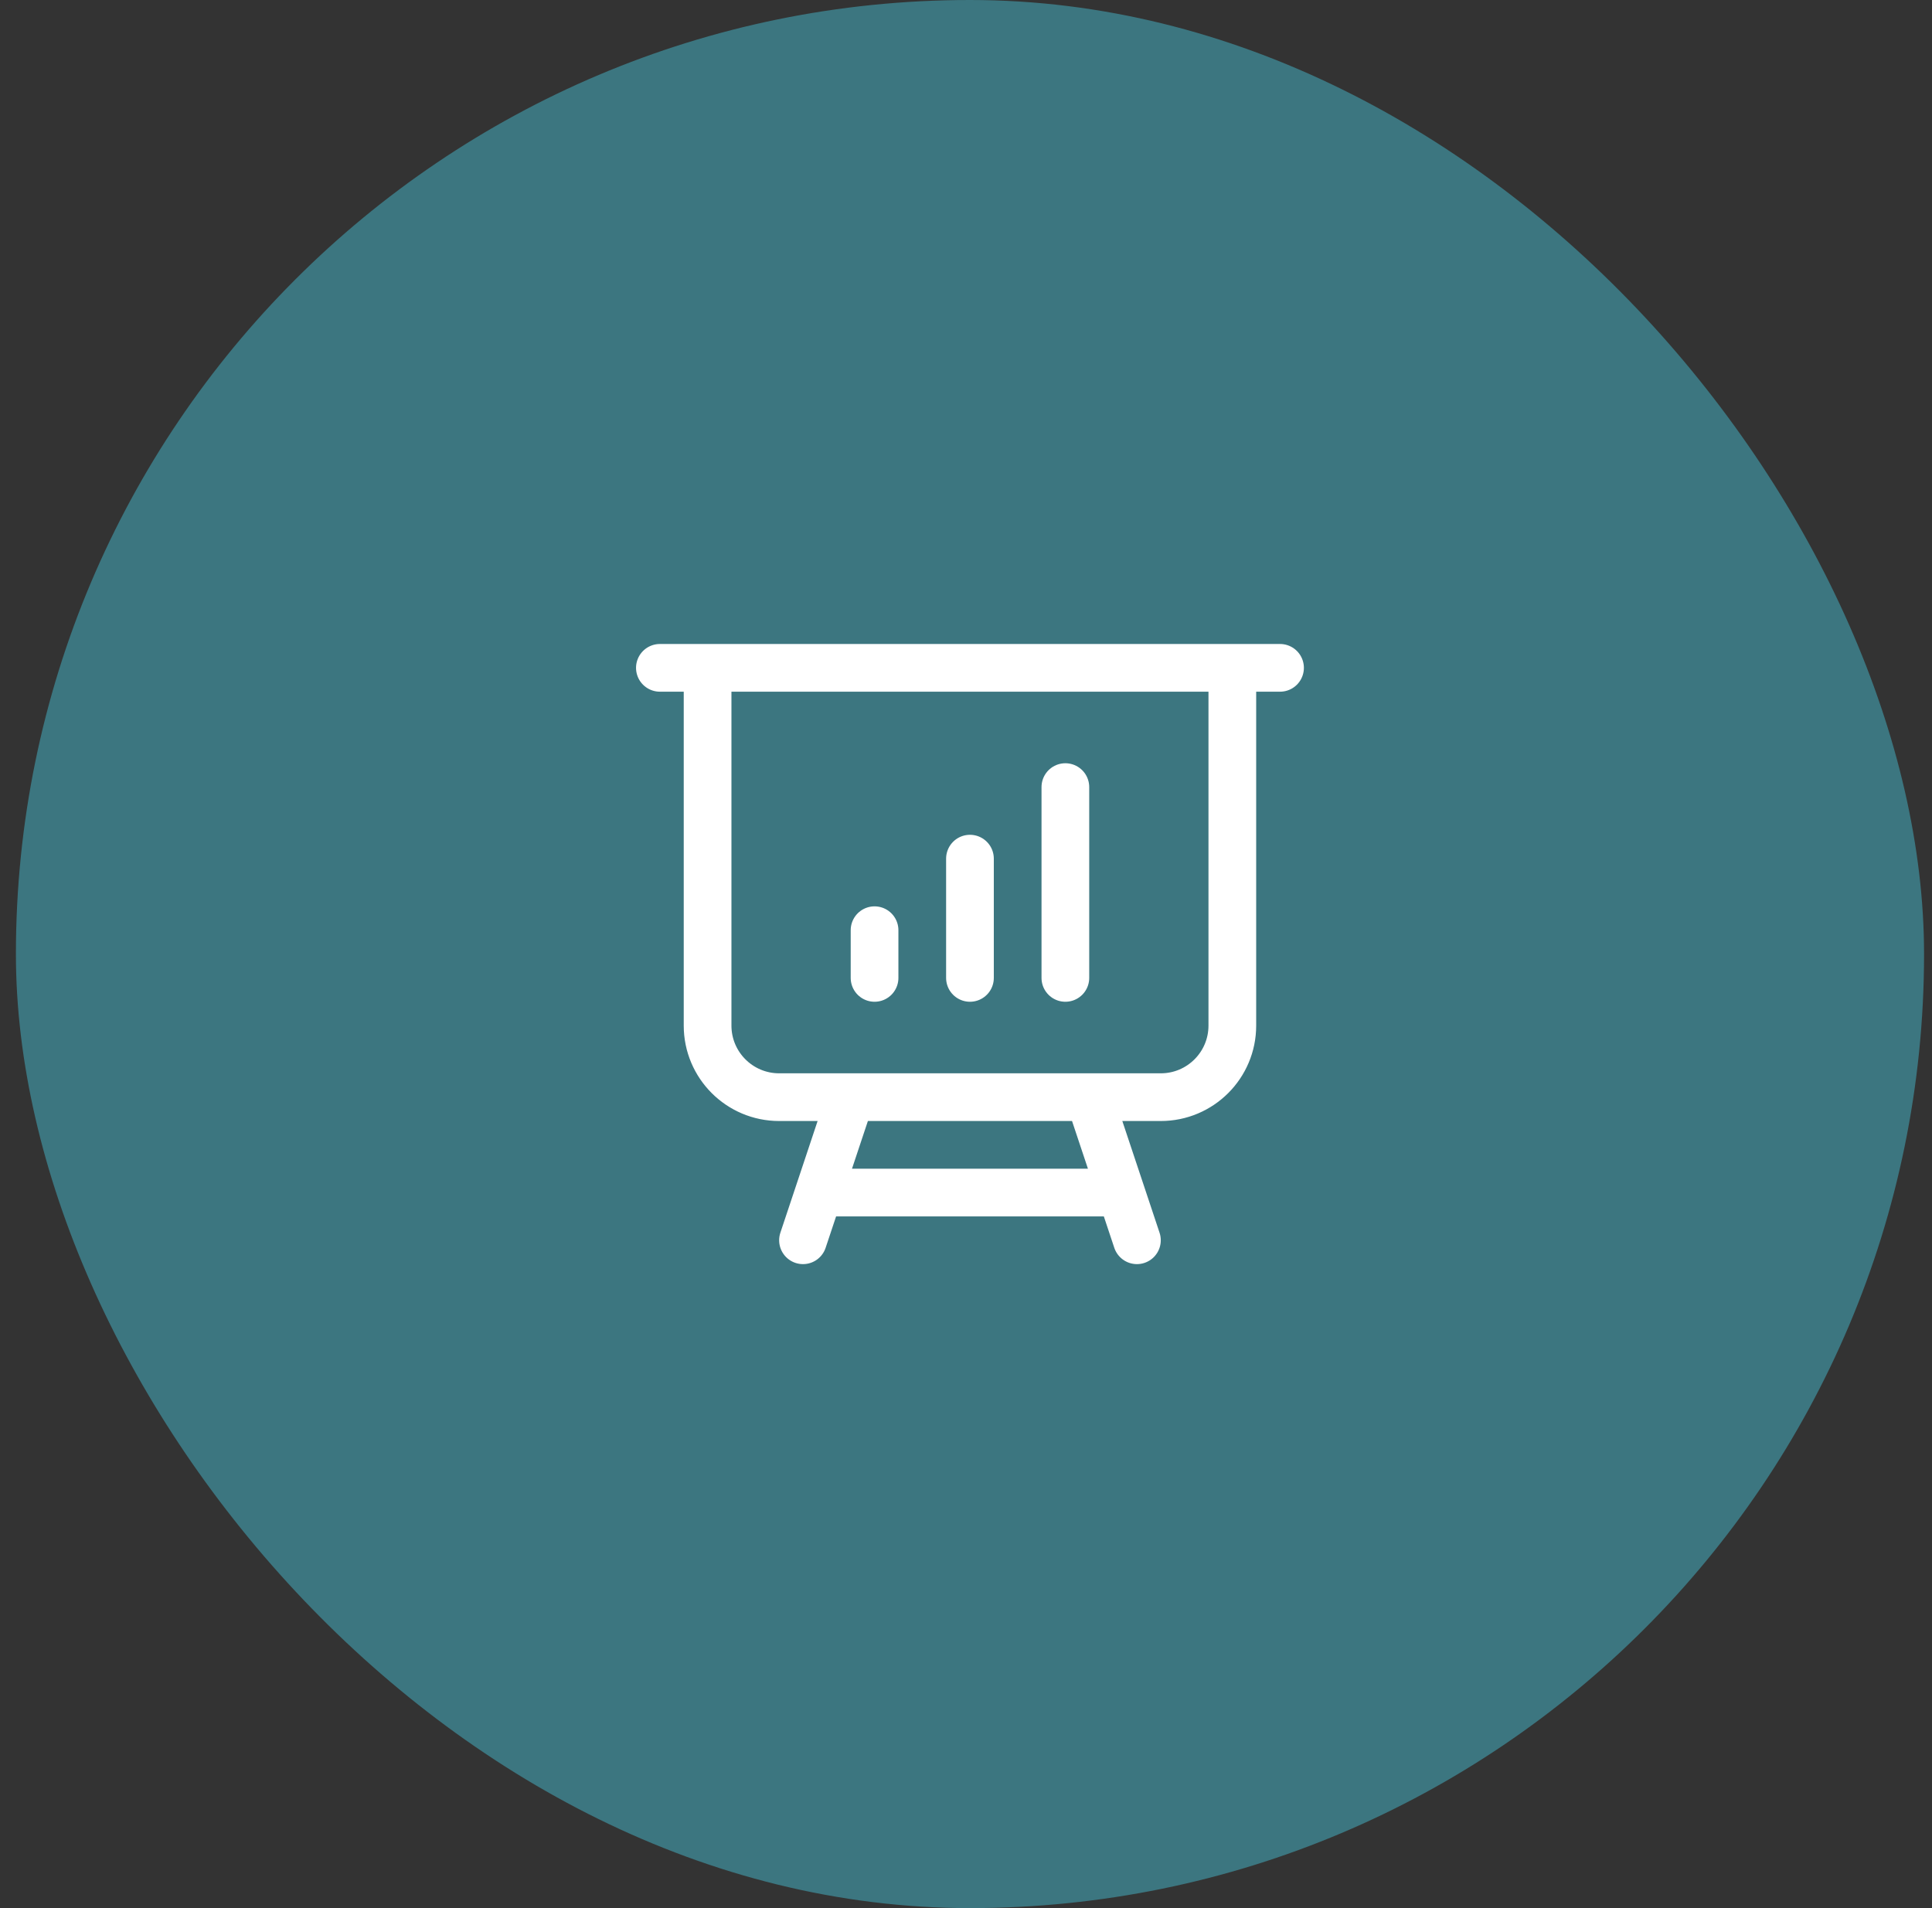 <svg width="81" height="80" viewBox="0 0 81 80" fill="none" xmlns="http://www.w3.org/2000/svg">
<rect x="0" y="0" width="81" height="80" fill="#333333" stroke="none"/>
<rect x="0.667" width="80" height="80" rx="40" fill="#3C7680"/>
<path d="M29.666 28V43C29.666 44.657 31.01 46 32.666 46H35.666M29.666 28H27.666M29.666 28H51.666M51.666 28H53.666M51.666 28V43C51.666 44.657 50.323 46 48.666 46H45.666M35.666 46H45.666M35.666 46L34.333 50M45.666 46L47 50M47 50L47.666 52M47 50H34.333M34.333 50L33.666 52M36.666 39V41M40.666 36V41M44.666 33V41" stroke="white" stroke-width="2" stroke-linecap="round" stroke-linejoin="round"/>
</svg>
